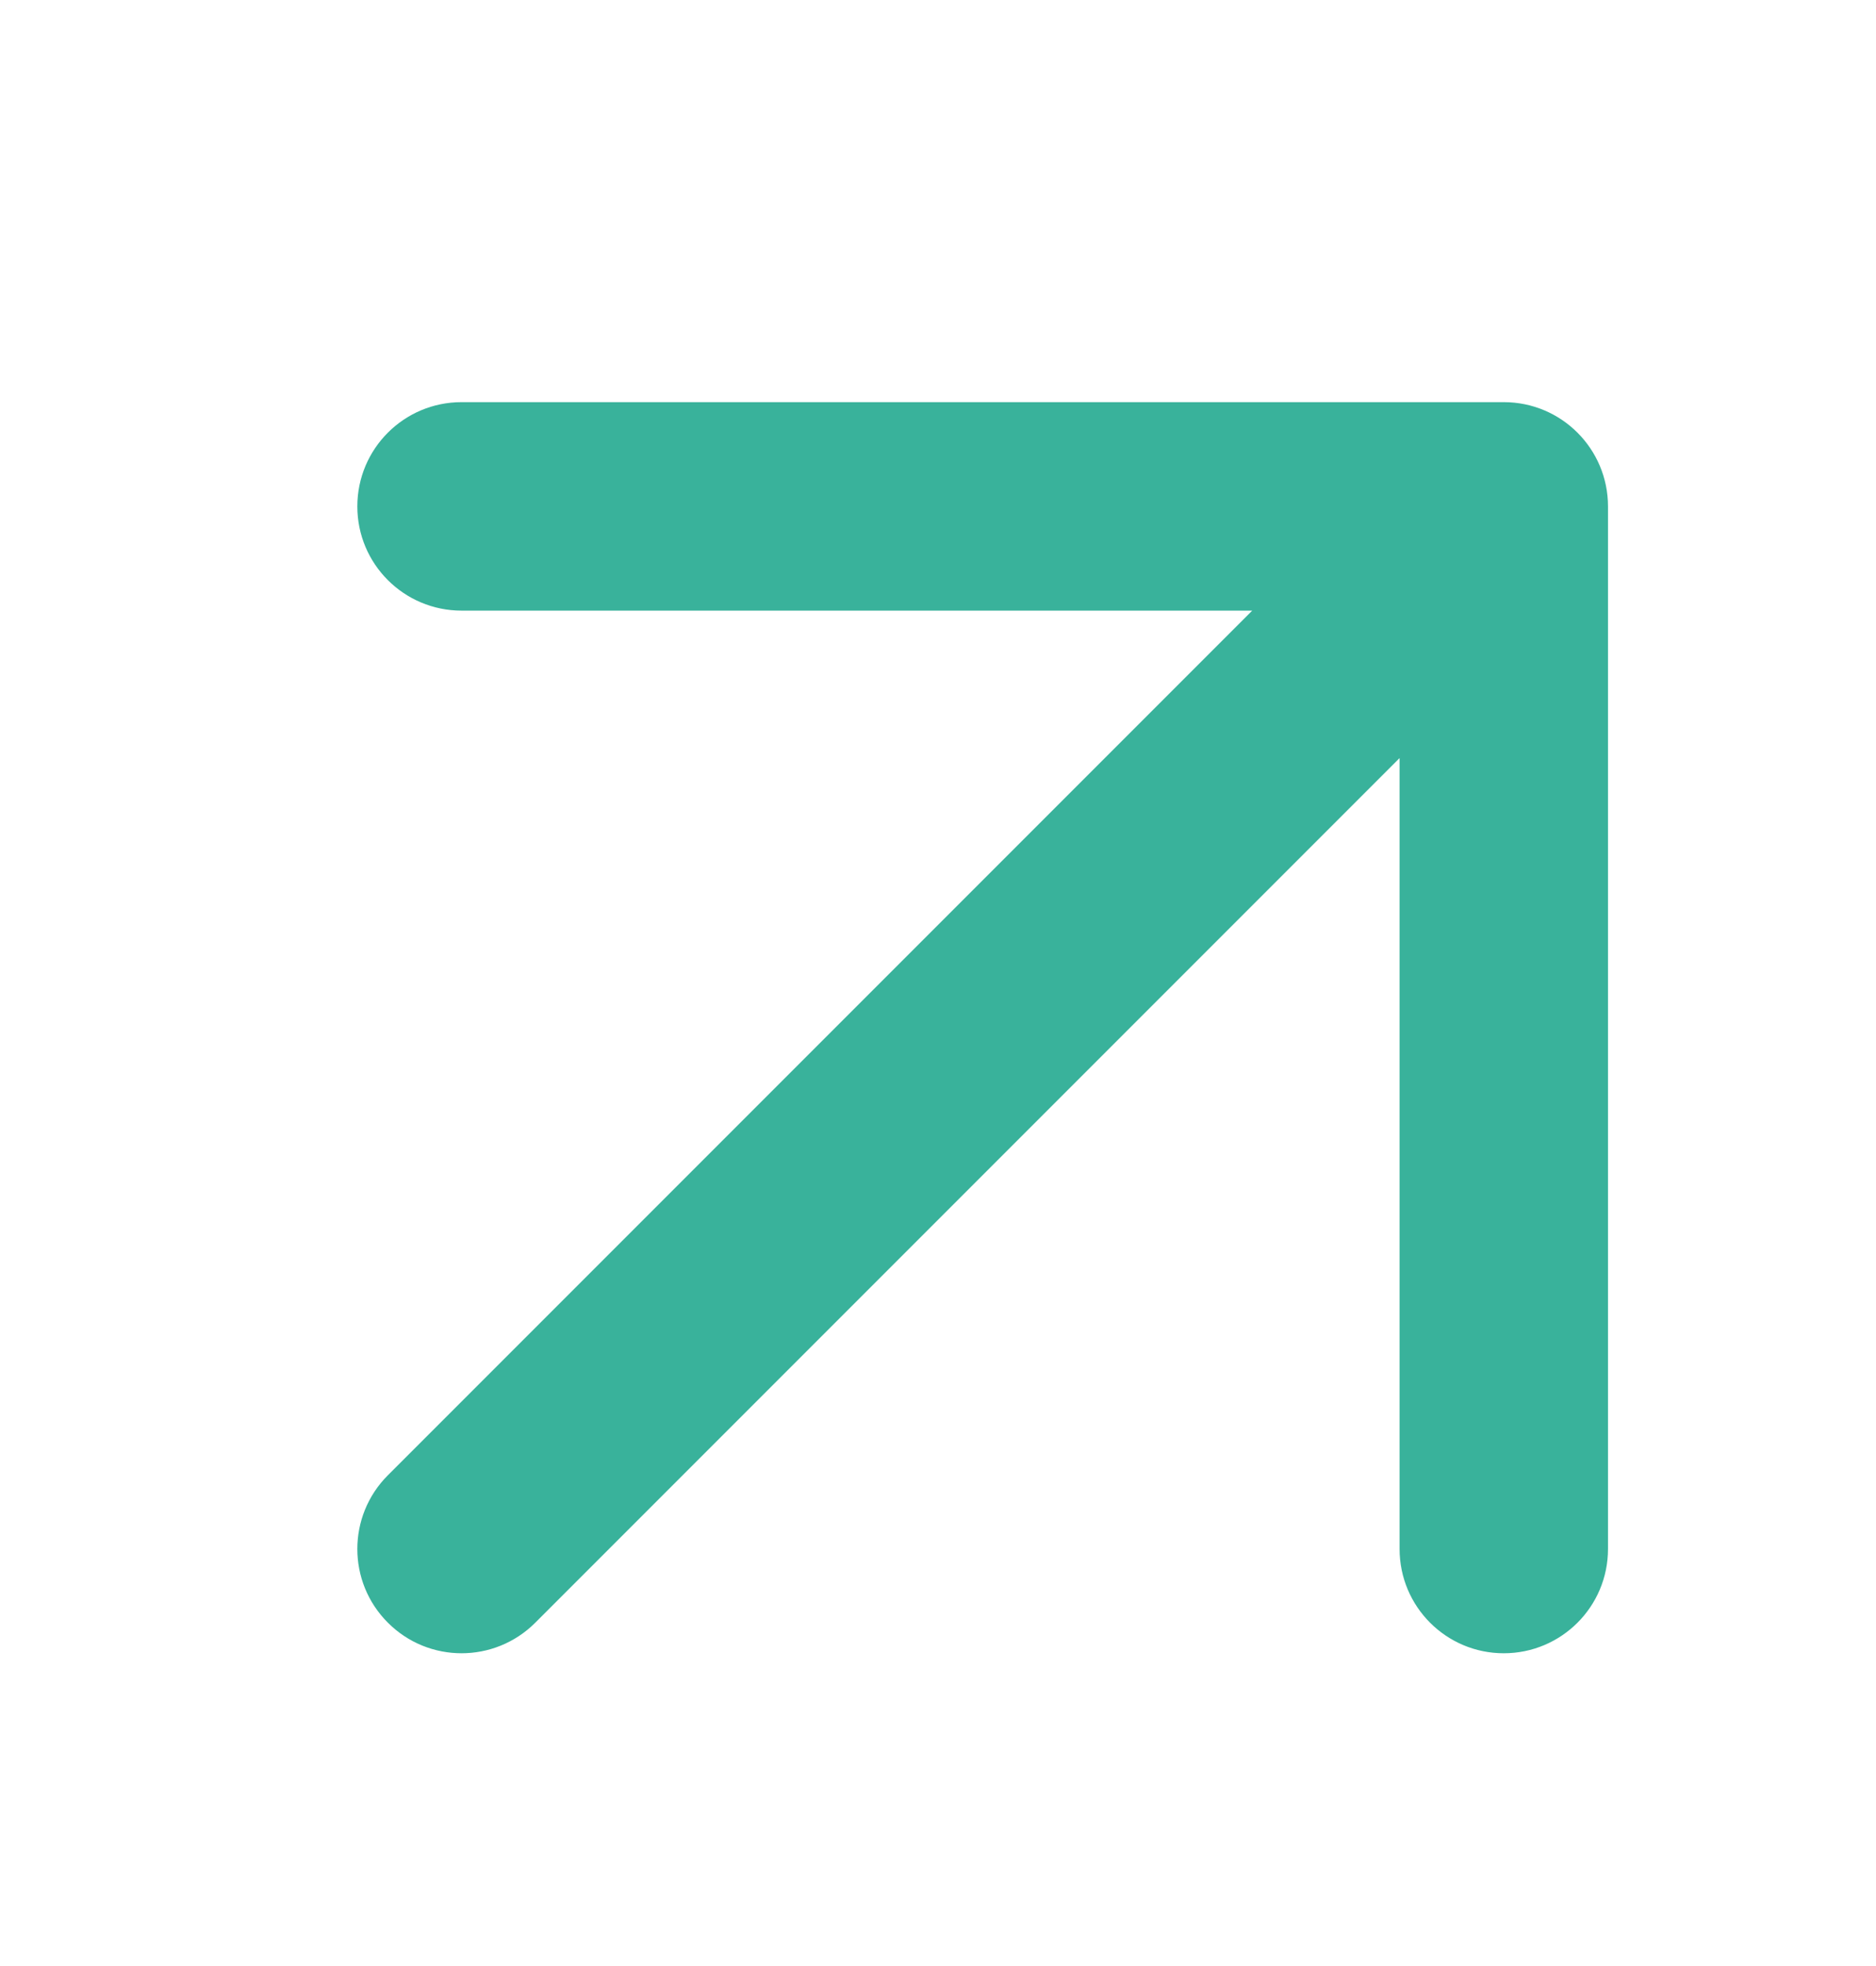 <?xml version="1.0" encoding="UTF-8"?>
<svg xmlns="http://www.w3.org/2000/svg" width="21" height="22" viewBox="0 0 21 22" fill="none">
  <path fill-rule="evenodd" clip-rule="evenodd" d="M5.167 6.833C4.522 6.833 4 6.311 4 5.667C4 5.022 4.522 4.5 5.167 4.5H16.833C17.478 4.5 18 5.022 18 5.667V17.333C18 17.978 17.478 18.5 16.833 18.5C16.189 18.5 15.667 17.978 15.667 17.333V8.483L5.992 18.158C5.536 18.614 4.797 18.614 4.342 18.158C3.886 17.703 3.886 16.964 4.342 16.508L14.017 6.833H5.167Z" fill="#39B29B"></path>
</svg>
